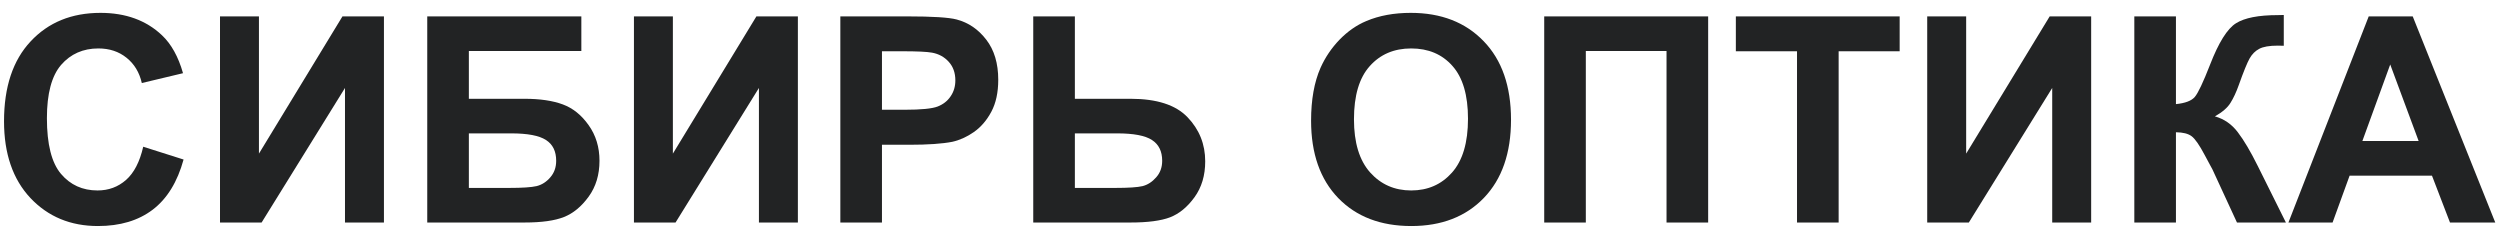 <?xml version="1.0" encoding="UTF-8"?> <svg xmlns="http://www.w3.org/2000/svg" viewBox="0 0 191.00 18.00" data-guides="{&quot;vertical&quot;:[],&quot;horizontal&quot;:[]}"><defs></defs><path fill="#222324" stroke="none" fill-opacity="1" stroke-width="1" stroke-opacity="1" color="rgb(51, 51, 51)" id="tSvgcec249ec65" title="Path 1" d="M10.942 11.21C11.97 11.536 12.998 11.862 14.025 12.188C13.553 13.906 12.765 15.185 11.662 16.023C10.566 16.853 9.174 17.269 7.483 17.269C5.392 17.269 3.674 16.556 2.327 15.131C0.981 13.699 0.308 11.743 0.308 9.266C0.308 6.644 0.984 4.611 2.338 3.164C3.691 1.71 5.471 0.983 7.677 0.983C9.603 0.983 11.168 1.553 12.371 2.691C13.087 3.365 13.624 4.331 13.982 5.592C12.933 5.843 11.884 6.093 10.835 6.344C10.649 5.527 10.258 4.883 9.664 4.41C9.077 3.938 8.361 3.701 7.516 3.701C6.348 3.701 5.399 4.12 4.669 4.958C3.946 5.796 3.584 7.153 3.584 9.029C3.584 11.02 3.942 12.438 4.658 13.283C5.374 14.128 6.305 14.551 7.451 14.551C8.296 14.551 9.023 14.282 9.632 13.745C10.241 13.208 10.677 12.363 10.942 11.21Z"></path><path fill="#222324" stroke="none" fill-opacity="1" stroke-width="1" stroke-opacity="1" color="rgb(51, 51, 51)" id="tSvg15e5a0bb9b3" title="Path 2" d="M16.808 1.252C17.799 1.252 18.791 1.252 19.783 1.252C19.783 4.747 19.783 8.242 19.783 11.736C21.91 8.242 24.037 4.747 26.164 1.252C27.22 1.252 28.277 1.252 29.333 1.252C29.333 6.501 29.333 11.751 29.333 17C28.341 17 27.349 17 26.357 17C26.357 13.573 26.357 10.146 26.357 6.72C24.234 10.146 22.111 13.573 19.987 17C18.927 17 17.867 17 16.808 17C16.808 11.751 16.808 6.501 16.808 1.252Z"></path><path fill="#222324" stroke="none" fill-opacity="1" stroke-width="1" stroke-opacity="1" color="rgb(51, 51, 51)" id="tSvg956be1487c" title="Path 3" d="M32.642 1.252C36.566 1.252 40.49 1.252 44.415 1.252C44.415 2.133 44.415 3.014 44.415 3.894C41.55 3.894 38.686 3.894 35.821 3.894C35.821 5.112 35.821 6.329 35.821 7.547C37.239 7.547 38.657 7.547 40.075 7.547C41.25 7.547 42.224 7.69 42.997 7.977C43.77 8.263 44.429 8.793 44.974 9.566C45.525 10.34 45.801 11.246 45.801 12.284C45.801 13.351 45.525 14.264 44.974 15.023C44.422 15.783 43.792 16.302 43.083 16.581C42.381 16.86 41.379 17 40.075 17C37.597 17 35.12 17 32.642 17C32.642 11.751 32.642 6.501 32.642 1.252ZM35.821 14.357C36.852 14.357 37.884 14.357 38.915 14.357C39.903 14.357 40.598 14.311 40.999 14.218C41.4 14.117 41.747 13.896 42.041 13.552C42.342 13.208 42.492 12.786 42.492 12.284C42.492 11.554 42.231 11.024 41.708 10.694C41.192 10.358 40.308 10.19 39.055 10.19C37.977 10.19 36.899 10.19 35.821 10.19C35.821 11.579 35.821 12.968 35.821 14.357Z"></path><path fill="#222324" stroke="none" fill-opacity="1" stroke-width="1" stroke-opacity="1" color="rgb(51, 51, 51)" id="tSvg101ce118fc3" title="Path 4" d="M48.433 1.252C49.425 1.252 50.416 1.252 51.408 1.252C51.408 4.747 51.408 8.242 51.408 11.736C53.535 8.242 55.662 4.747 57.789 1.252C58.845 1.252 59.902 1.252 60.958 1.252C60.958 6.501 60.958 11.751 60.958 17C59.966 17 58.974 17 57.982 17C57.982 13.573 57.982 10.146 57.982 6.72C55.859 10.146 53.736 13.573 51.612 17C50.552 17 49.492 17 48.433 17C48.433 11.751 48.433 6.501 48.433 1.252Z"></path><path fill="#222324" stroke="none" fill-opacity="1" stroke-width="1" stroke-opacity="1" color="rgb(51, 51, 51)" id="tSvg3bb083cd2" title="Path 5" d="M64.202 17C64.202 11.751 64.202 6.501 64.202 1.252C65.903 1.252 67.604 1.252 69.305 1.252C71.238 1.252 72.499 1.331 73.086 1.488C73.988 1.725 74.744 2.24 75.353 3.035C75.961 3.823 76.266 4.843 76.266 6.097C76.266 7.064 76.09 7.876 75.739 8.535C75.388 9.194 74.941 9.713 74.397 10.093C73.859 10.465 73.311 10.712 72.753 10.834C71.994 10.984 70.894 11.06 69.455 11.06C68.764 11.06 68.073 11.06 67.382 11.06C67.382 13.04 67.382 15.02 67.382 17C66.322 17 65.262 17 64.202 17ZM67.382 3.916C67.382 5.406 67.382 6.895 67.382 8.385C67.962 8.385 68.542 8.385 69.122 8.385C70.375 8.385 71.213 8.302 71.636 8.138C72.058 7.973 72.388 7.715 72.624 7.364C72.868 7.013 72.989 6.605 72.989 6.14C72.989 5.567 72.821 5.094 72.484 4.722C72.148 4.349 71.722 4.117 71.206 4.023C70.826 3.952 70.064 3.916 68.918 3.916C68.406 3.916 67.894 3.916 67.382 3.916Z"></path><path fill="#222324" stroke="none" fill-opacity="1" stroke-width="1" stroke-opacity="1" color="rgb(51, 51, 51)" id="tSvgd2545e4260" title="Path 6" d="M78.94 1.252C80 1.252 81.06 1.252 82.12 1.252C82.12 3.35 82.12 5.449 82.12 7.547C83.538 7.547 84.956 7.547 86.374 7.547C88.379 7.547 89.829 8.016 90.725 8.954C91.627 9.892 92.078 11.017 92.078 12.327C92.078 13.401 91.806 14.315 91.262 15.066C90.717 15.818 90.094 16.33 89.393 16.602C88.698 16.867 87.692 17 86.374 17C83.896 17 81.418 17 78.94 17C78.94 11.751 78.94 6.501 78.94 1.252ZM82.12 14.357C83.151 14.357 84.183 14.357 85.214 14.357C86.216 14.357 86.911 14.311 87.298 14.218C87.685 14.117 88.028 13.896 88.329 13.552C88.637 13.208 88.791 12.786 88.791 12.284C88.791 11.561 88.53 11.031 88.007 10.694C87.491 10.358 86.607 10.19 85.353 10.19C84.276 10.19 83.198 10.19 82.12 10.19C82.12 11.579 82.12 12.968 82.12 14.357Z"></path><path fill="#222324" stroke="none" fill-opacity="1" stroke-width="1" stroke-opacity="1" color="rgb(51, 51, 51)" id="tSvg1dea020864" title="Path 7" d="M100.167 9.223C100.167 7.619 100.407 6.272 100.887 5.184C101.245 4.381 101.732 3.662 102.348 3.024C102.971 2.387 103.651 1.914 104.389 1.607C105.37 1.191 106.501 0.983 107.783 0.983C110.104 0.983 111.958 1.703 113.348 3.143C114.744 4.582 115.442 6.584 115.442 9.148C115.442 11.69 114.751 13.681 113.369 15.12C111.987 16.552 110.139 17.269 107.826 17.269C105.484 17.269 103.622 16.556 102.24 15.131C100.858 13.699 100.167 11.729 100.167 9.223ZM103.443 9.115C103.443 10.898 103.855 12.252 104.679 13.176C105.502 14.092 106.548 14.551 107.815 14.551C109.083 14.551 110.121 14.096 110.931 13.187C111.747 12.27 112.155 10.898 112.155 9.072C112.155 7.268 111.758 5.921 110.963 5.033C110.175 4.145 109.126 3.701 107.815 3.701C106.505 3.701 105.449 4.152 104.646 5.055C103.844 5.95 103.443 7.303 103.443 9.115Z"></path><path fill="#222324" stroke="none" fill-opacity="1" stroke-width="1" stroke-opacity="1" color="rgb(51, 51, 51)" id="tSvg1cdd6eac58" title="Path 8" d="M117.978 1.252C122.153 1.252 126.328 1.252 130.503 1.252C130.503 6.501 130.503 11.751 130.503 17C129.443 17 128.383 17 127.323 17C127.323 12.632 127.323 8.263 127.323 3.894C125.268 3.894 123.212 3.894 121.157 3.894C121.157 8.263 121.157 12.632 121.157 17C120.097 17 119.038 17 117.978 17C117.978 11.751 117.978 6.501 117.978 1.252Z"></path><path fill="#222324" stroke="none" fill-opacity="1" stroke-width="1" stroke-opacity="1" color="rgb(51, 51, 51)" id="tSvg2744decf99" title="Path 9" d="M137.292 17C137.292 12.639 137.292 8.277 137.292 3.916C135.734 3.916 134.177 3.916 132.619 3.916C132.619 3.028 132.619 2.14 132.619 1.252C136.791 1.252 140.962 1.252 145.134 1.252C145.134 2.14 145.134 3.028 145.134 3.916C143.58 3.916 142.026 3.916 140.472 3.916C140.472 8.277 140.472 12.639 140.472 17C139.412 17 138.352 17 137.292 17Z"></path><path fill="#222324" stroke="none" fill-opacity="1" stroke-width="1" stroke-opacity="1" color="rgb(51, 51, 51)" id="tSvgf551f4e9ee" title="Path 10" d="M147.239 1.252C148.231 1.252 149.223 1.252 150.215 1.252C150.215 4.747 150.215 8.242 150.215 11.736C152.342 8.242 154.469 4.747 156.596 1.252C157.652 1.252 158.709 1.252 159.765 1.252C159.765 6.501 159.765 11.751 159.765 17C158.773 17 157.781 17 156.789 17C156.789 13.573 156.789 10.146 156.789 6.72C154.666 10.146 152.542 13.573 150.419 17C149.359 17 148.299 17 147.239 17C147.239 11.751 147.239 6.501 147.239 1.252Z"></path><path fill="#222324" stroke="none" fill-opacity="1" stroke-width="1" stroke-opacity="1" color="rgb(51, 51, 51)" id="tSvgb20f77a8a4" title="Path 11" d="M163.062 1.252C164.122 1.252 165.182 1.252 166.242 1.252C166.242 3.486 166.242 5.721 166.242 7.955C166.951 7.883 167.431 7.701 167.682 7.407C167.932 7.114 168.319 6.297 168.842 4.958C169.501 3.254 170.163 2.194 170.829 1.778C171.488 1.363 172.551 1.155 174.02 1.155C174.091 1.155 174.245 1.152 174.481 1.145C174.481 1.929 174.481 2.713 174.481 3.497C174.331 3.494 174.18 3.49 174.03 3.486C173.379 3.486 172.902 3.569 172.602 3.733C172.301 3.891 172.057 4.134 171.871 4.464C171.685 4.793 171.409 5.47 171.044 6.494C170.851 7.038 170.639 7.493 170.41 7.858C170.188 8.224 169.791 8.567 169.218 8.89C169.927 9.09 170.51 9.495 170.969 10.104C171.434 10.712 171.943 11.572 172.494 12.682C173.21 14.121 173.927 15.56 174.643 17C173.397 17 172.15 17 170.904 17C170.277 15.643 169.651 14.286 169.024 12.929C168.996 12.871 168.935 12.76 168.842 12.596C168.806 12.538 168.674 12.291 168.444 11.854C168.036 11.081 167.7 10.598 167.435 10.404C167.177 10.211 166.779 10.111 166.242 10.104C166.242 12.402 166.242 14.701 166.242 17C165.182 17 164.122 17 163.062 17C163.062 11.751 163.062 6.501 163.062 1.252Z"></path><path fill="#222324" stroke="none" fill-opacity="1" stroke-width="1" stroke-opacity="1" color="rgb(51, 51, 51)" id="tSvge9cf7ca69c" title="Path 12" d="M190.638 17C189.485 17 188.332 17 187.179 17C186.721 15.808 186.262 14.615 185.804 13.423C183.706 13.423 181.607 13.423 179.509 13.423C179.076 14.615 178.642 15.808 178.209 17C177.085 17 175.96 17 174.836 17C176.881 11.751 178.925 6.501 180.97 1.252C182.091 1.252 183.211 1.252 184.332 1.252C186.434 6.501 188.536 11.751 190.638 17ZM184.783 10.77C184.06 8.822 183.336 6.874 182.613 4.926C181.904 6.874 181.195 8.822 180.486 10.77C181.918 10.77 183.351 10.77 184.783 10.77Z"></path></svg> 